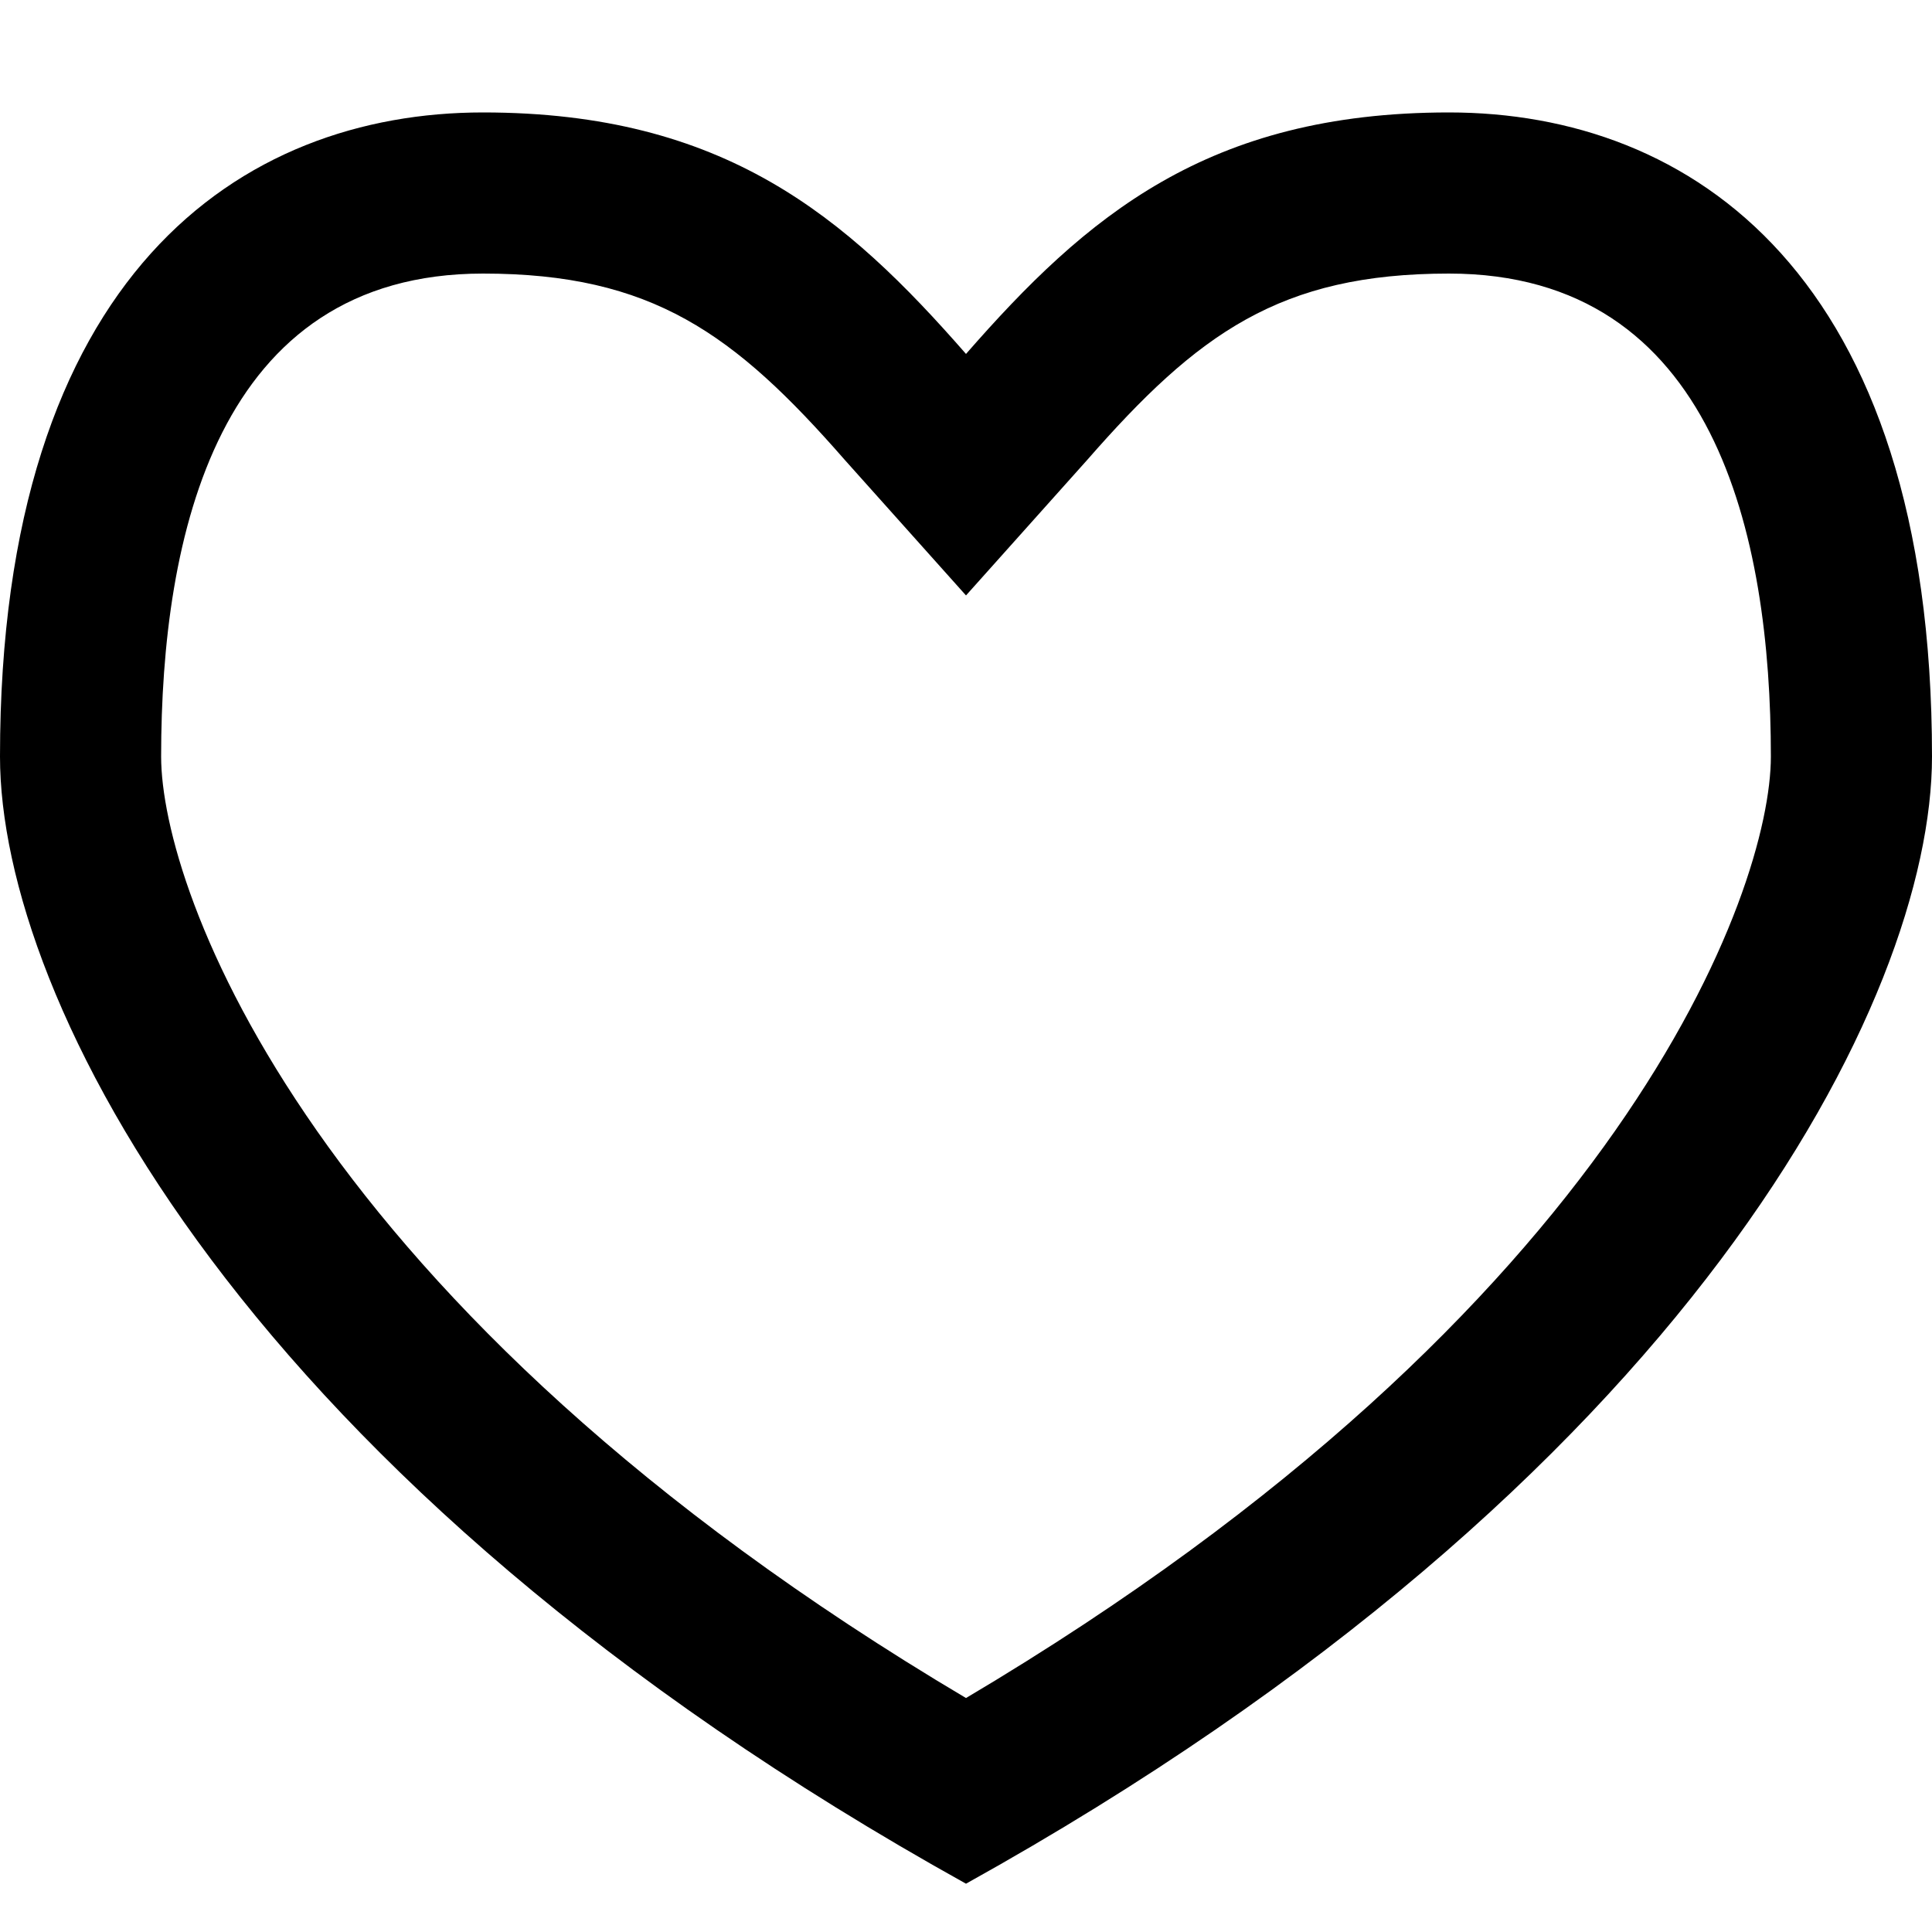 <svg width="20" height="20" viewBox="0 0 20 20" fill="none" xmlns="http://www.w3.org/2000/svg">
<path d="M15 1.164C12.5 1.164 11.242 2.242 10 3.664C8.758 2.242 7.5 1.164 5 1.164C2.5 1.164 0 2.832 0 7.832C0 10.332 2.5 15.332 10 19.5C17.5 15.332 20 10.332 20 7.832C20 2.832 17.5 1.164 15 1.164ZM10 17.578C3.191 13.539 1.668 9.207 1.668 7.832C1.668 5.551 2.246 2.832 5 2.832C6.75 2.832 7.602 3.453 8.746 4.762L10 6.164L11.254 4.762C12.398 3.453 13.25 2.832 15 2.832C17.754 2.832 18.332 5.551 18.332 7.832C18.332 9.207 16.809 13.539 10 17.578Z" fill="#000"/>
</svg>
